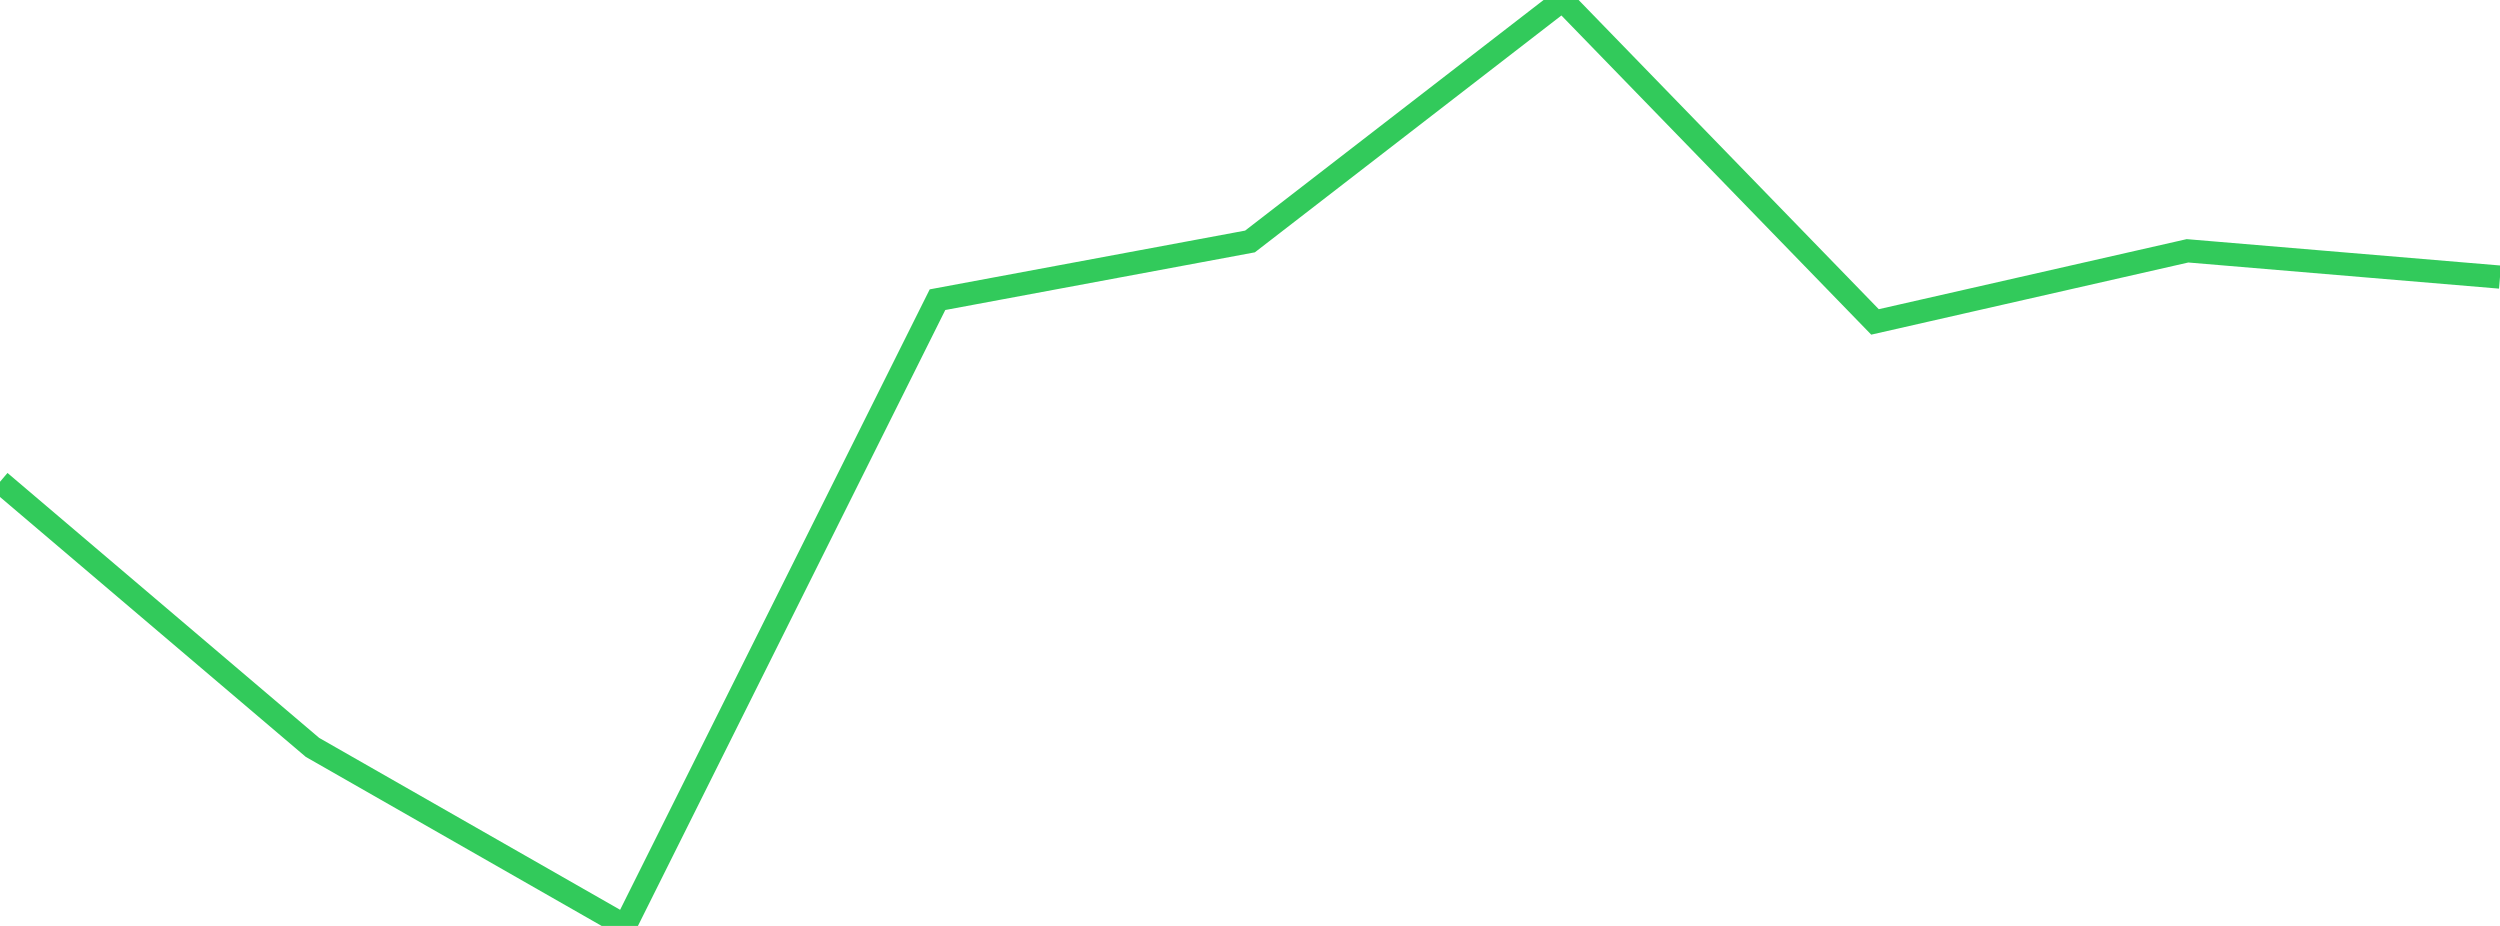<?xml version="1.0" standalone="no"?>
<!DOCTYPE svg PUBLIC "-//W3C//DTD SVG 1.1//EN" "http://www.w3.org/Graphics/SVG/1.1/DTD/svg11.dtd">

<svg width="135" height="50" viewBox="0 0 135 50" preserveAspectRatio="none" 
  xmlns="http://www.w3.org/2000/svg"
  xmlns:xlink="http://www.w3.org/1999/xlink">


<polyline points="0.0, 26.016 16.875, 40.36 33.75, 50.0 50.625, 16.183 67.5, 13.039 84.375, 0.0 101.25, 17.384 118.125, 13.544 135.0, 14.963" fill="none" stroke="#32ca5b" stroke-width="1.25"/>

</svg>